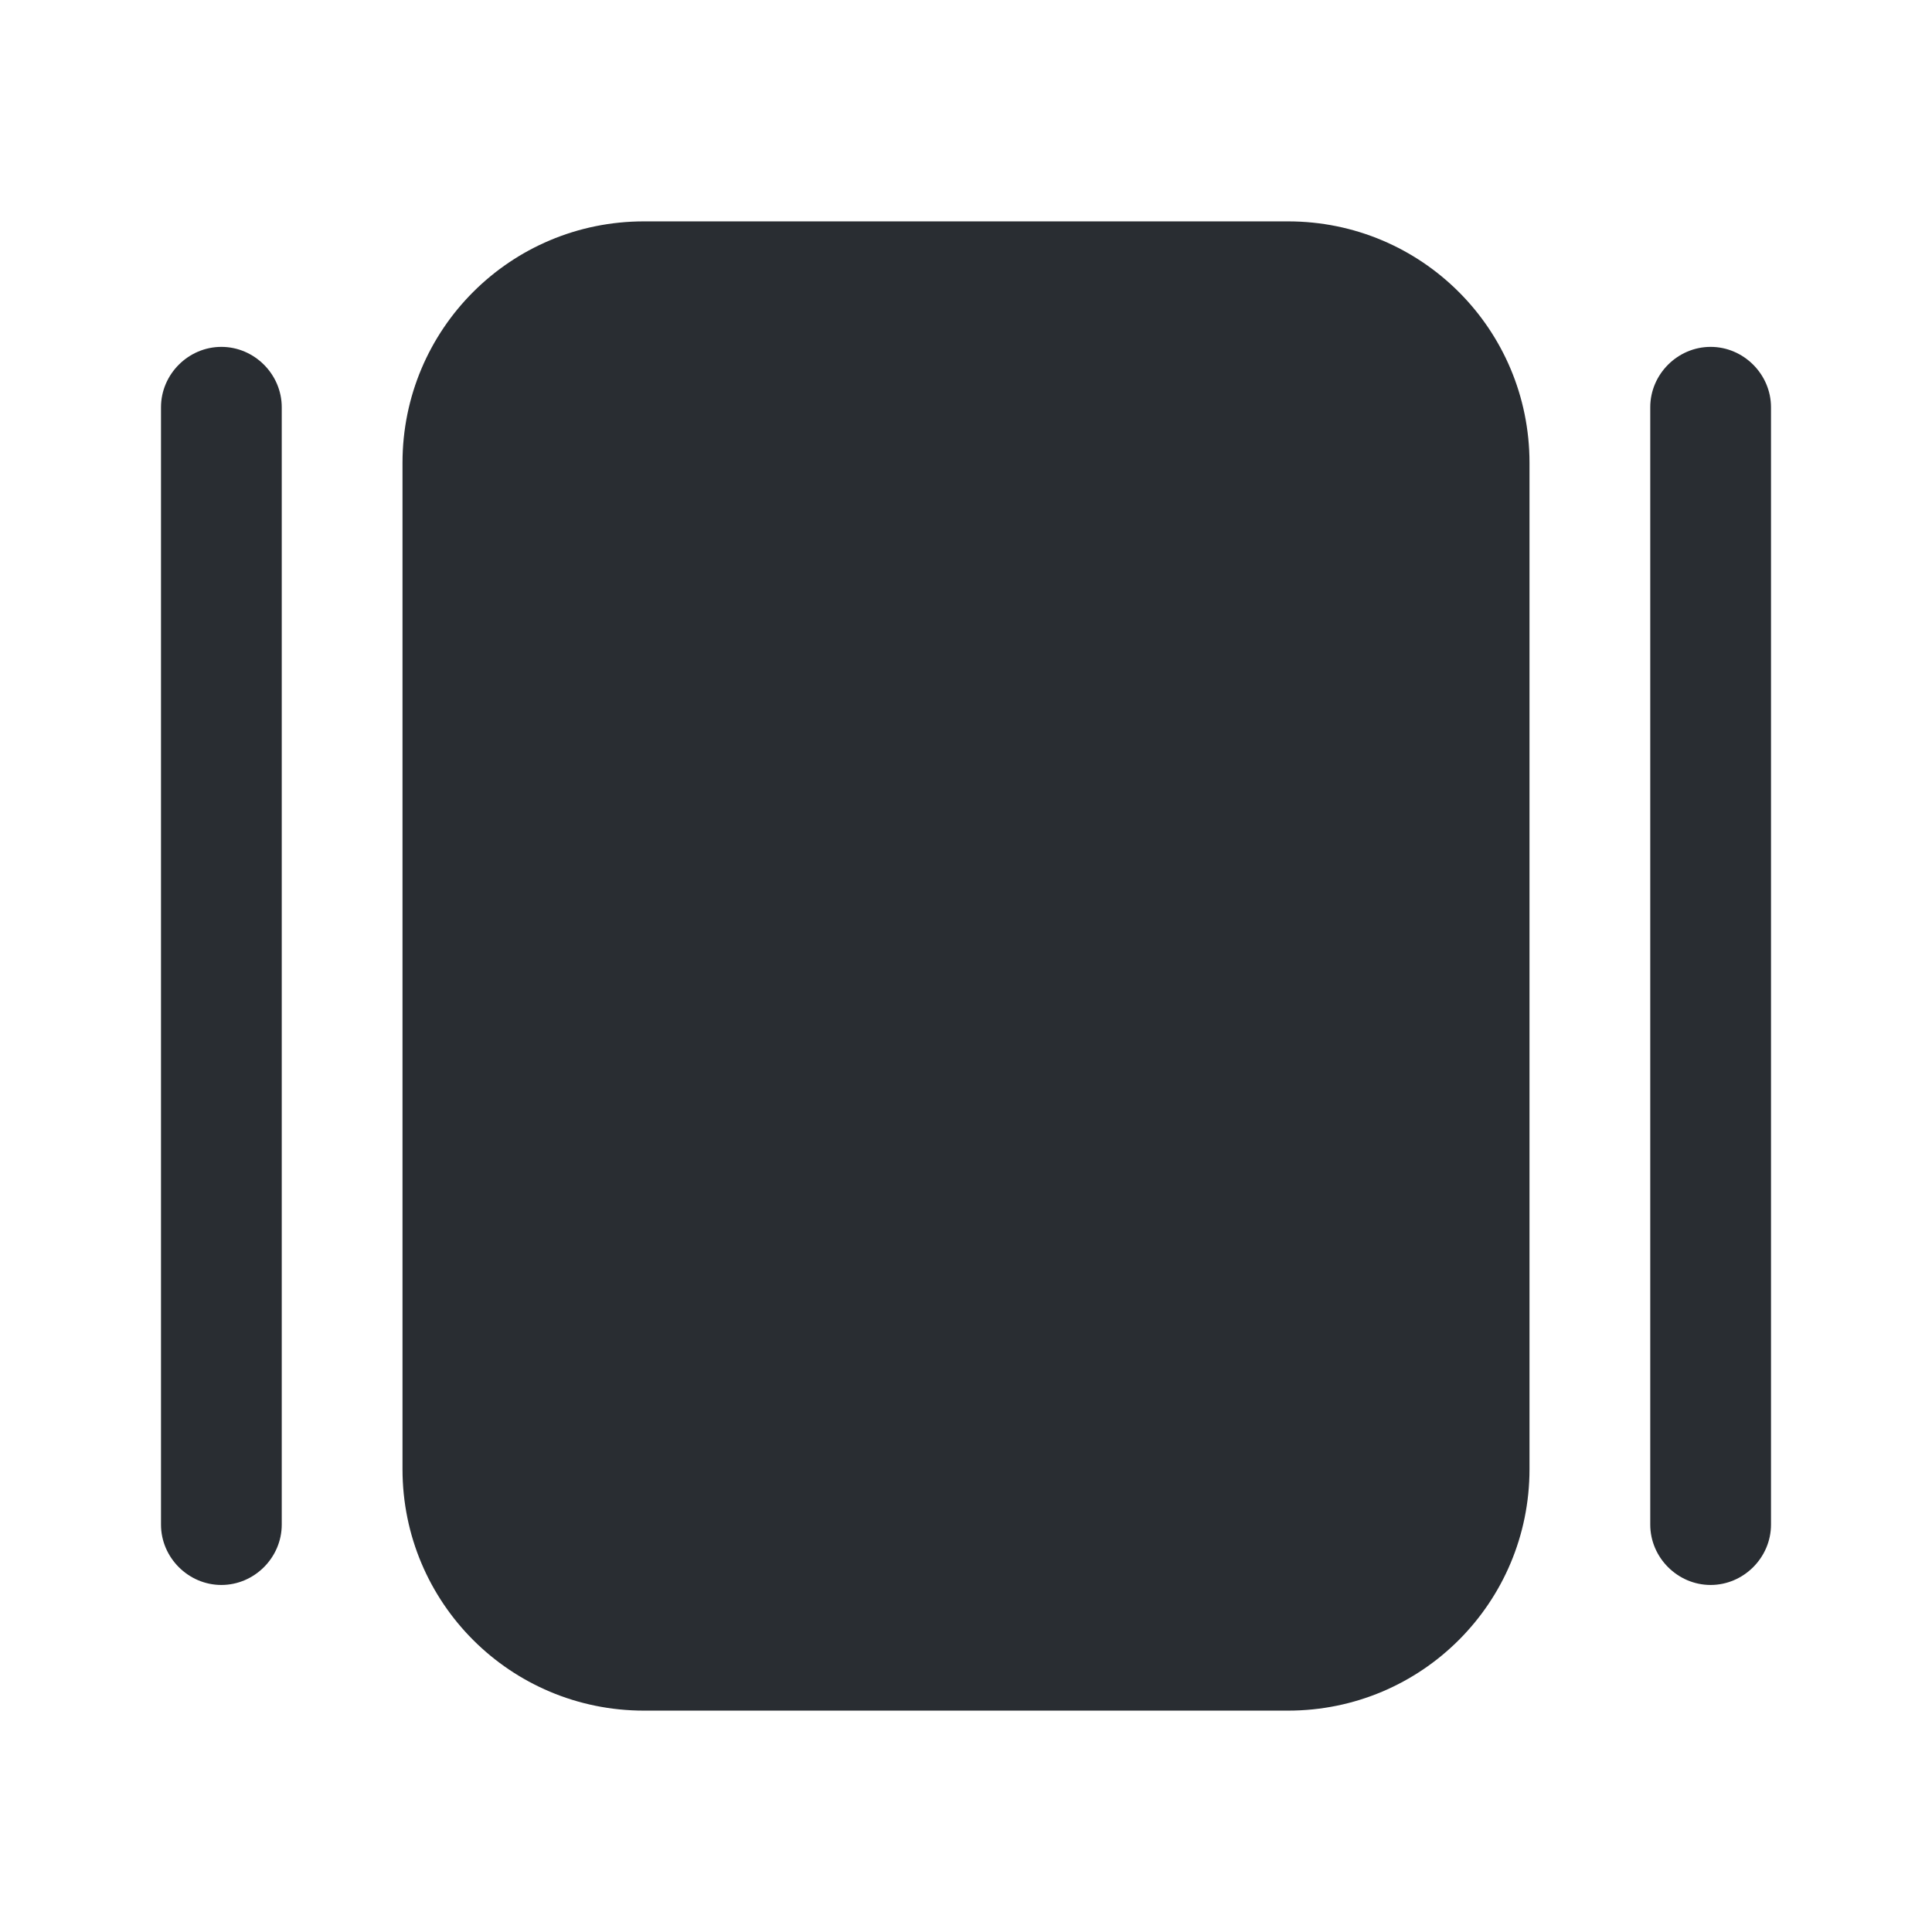 <svg width="24" height="24" viewBox="0 0 24 24" fill="none" xmlns="http://www.w3.org/2000/svg">
<path d="M3.5 5.059V18.939C3.5 19.349 3.16 19.689 2.75 19.689C2.34 19.689 2 19.349 2 18.939V5.059C2 4.649 2.34 4.309 2.75 4.309C3.16 4.309 3.5 4.649 3.5 5.059Z" fill="#292D32"/>
<path d="M22 5.059V18.939C22 19.349 21.66 19.689 21.25 19.689C20.84 19.689 20.5 19.349 20.5 18.939V5.059C20.5 4.649 20.84 4.309 21.25 4.309C21.66 4.309 22 4.649 22 5.059Z" fill="#292D32"/>
<path d="M8 21.25H16C17.66 21.25 19 19.91 19 18.25V5.75C19 4.09 17.66 2.75 16 2.75H8C6.34 2.75 5 4.09 5 5.75V18.25C5 19.91 6.34 21.25 8 21.25Z" fill="#292D32"/>
</svg>
